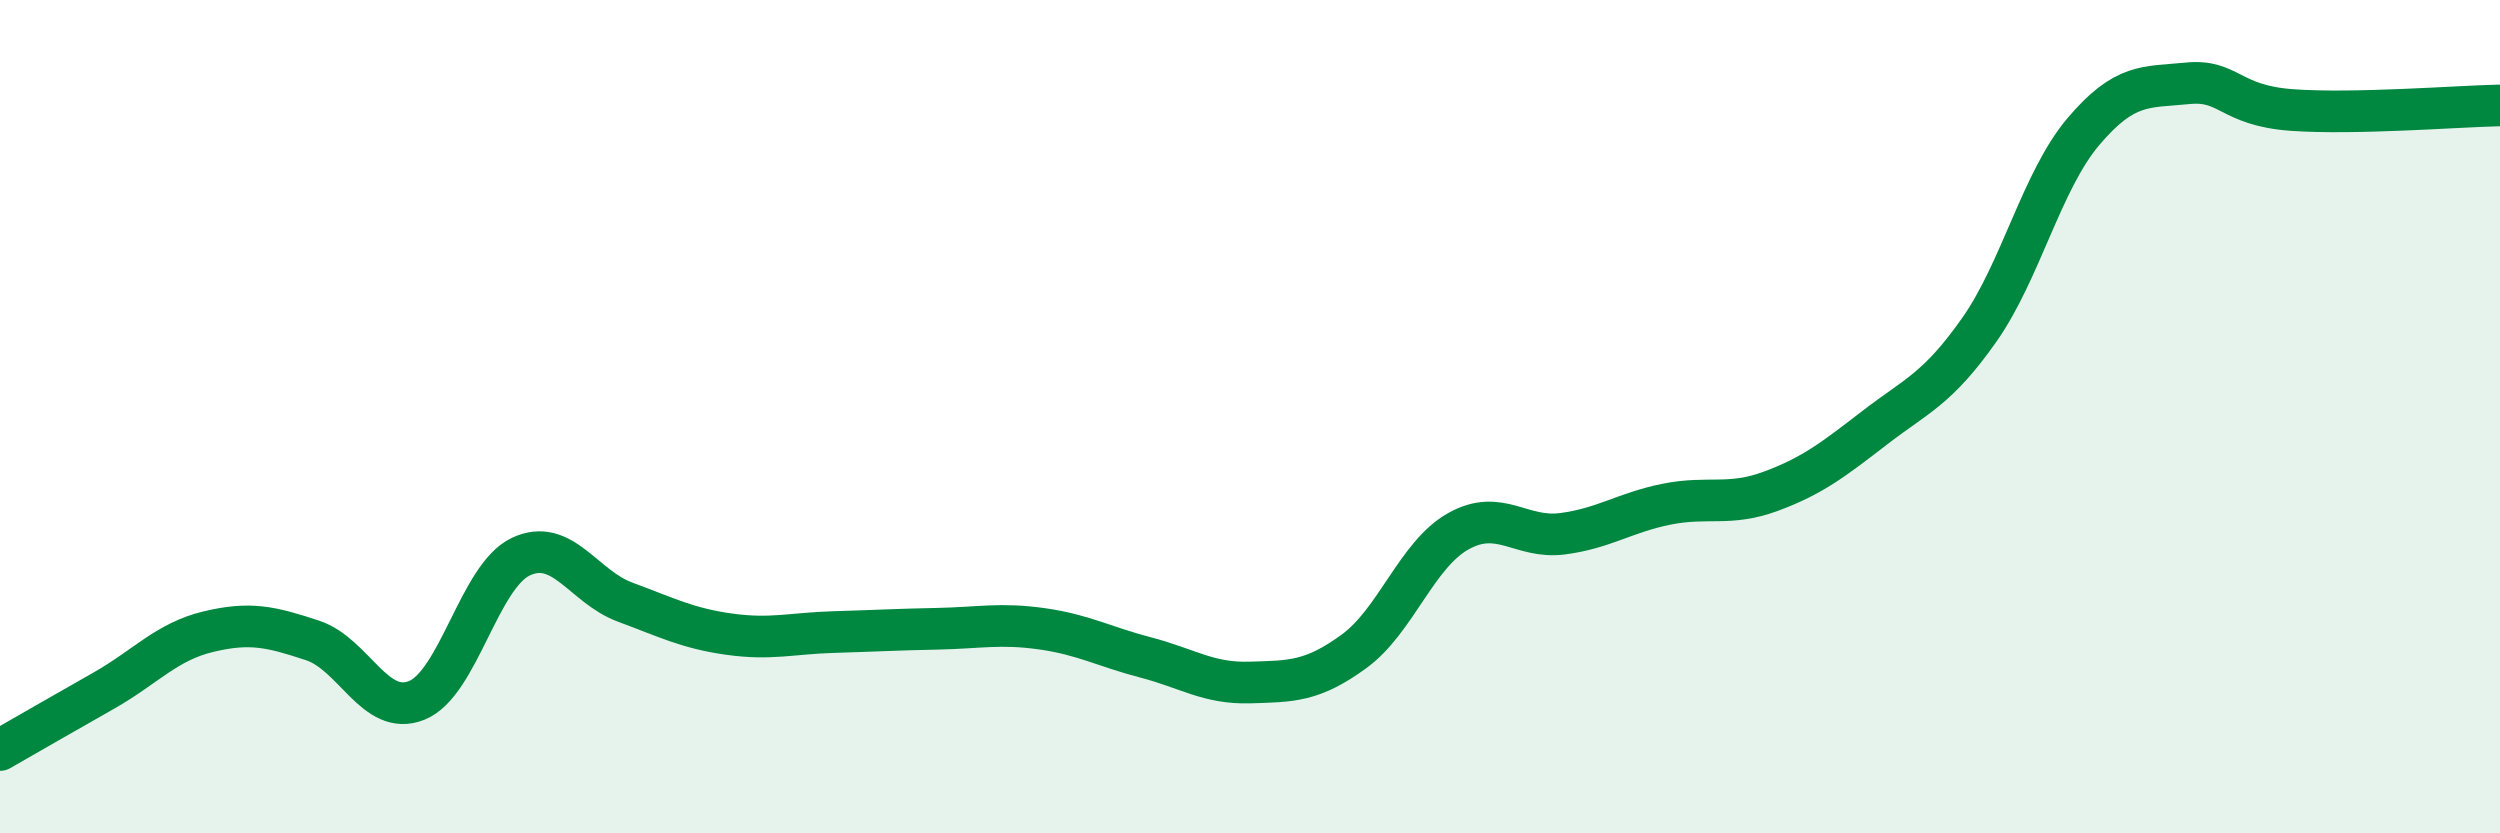 
    <svg width="60" height="20" viewBox="0 0 60 20" xmlns="http://www.w3.org/2000/svg">
      <path
        d="M 0,18 C 0.5,17.71 1.5,17.14 2.5,16.57 C 3.5,16 4,15.4 5,15.16 C 6,14.92 6.5,15.04 7.5,15.37 C 8.5,15.7 9,17.21 10,16.81 C 11,16.41 11.5,13.83 12.5,13.36 C 13.5,12.89 14,14.08 15,14.45 C 16,14.82 16.5,15.08 17.5,15.22 C 18.5,15.36 19,15.2 20,15.17 C 21,15.14 21.5,15.11 22.5,15.09 C 23.5,15.07 24,14.95 25,15.09 C 26,15.23 26.5,15.52 27.5,15.78 C 28.5,16.04 29,16.41 30,16.38 C 31,16.35 31.5,16.36 32.5,15.63 C 33.5,14.9 34,13.31 35,12.75 C 36,12.19 36.5,12.94 37.5,12.81 C 38.5,12.68 39,12.3 40,12.1 C 41,11.9 41.5,12.16 42.5,11.79 C 43.5,11.42 44,11.03 45,10.26 C 46,9.49 46.5,9.34 47.5,7.92 C 48.5,6.5 49,4.34 50,3.16 C 51,1.98 51.5,2.1 52.5,2 C 53.5,1.9 53.5,2.53 55,2.64 C 56.5,2.75 59,2.55 60,2.53L60 20L0 20Z"
        fill="#008740"
        opacity="0.1"
        stroke-linecap="round"
        stroke-linejoin="round"
      />
      <path
        d="M 0,18 C 0.5,17.71 1.5,17.14 2.5,16.57 C 3.5,16 4,15.4 5,15.16 C 6,14.92 6.5,15.04 7.5,15.37 C 8.5,15.7 9,17.21 10,16.81 C 11,16.41 11.5,13.83 12.5,13.36 C 13.5,12.89 14,14.08 15,14.45 C 16,14.82 16.5,15.08 17.5,15.22 C 18.5,15.36 19,15.2 20,15.17 C 21,15.14 21.5,15.11 22.5,15.09 C 23.5,15.07 24,14.95 25,15.09 C 26,15.23 26.5,15.52 27.5,15.78 C 28.5,16.04 29,16.41 30,16.38 C 31,16.35 31.5,16.36 32.5,15.63 C 33.5,14.9 34,13.31 35,12.75 C 36,12.19 36.5,12.94 37.5,12.81 C 38.5,12.68 39,12.3 40,12.1 C 41,11.9 41.5,12.16 42.5,11.79 C 43.5,11.42 44,11.03 45,10.26 C 46,9.49 46.5,9.34 47.5,7.92 C 48.5,6.5 49,4.34 50,3.16 C 51,1.98 51.5,2.1 52.5,2 C 53.5,1.9 53.5,2.53 55,2.64 C 56.5,2.75 59,2.55 60,2.53"
        stroke="#008740"
        stroke-width="1"
        fill="none"
        stroke-linecap="round"
        stroke-linejoin="round"
      />
    </svg>
  